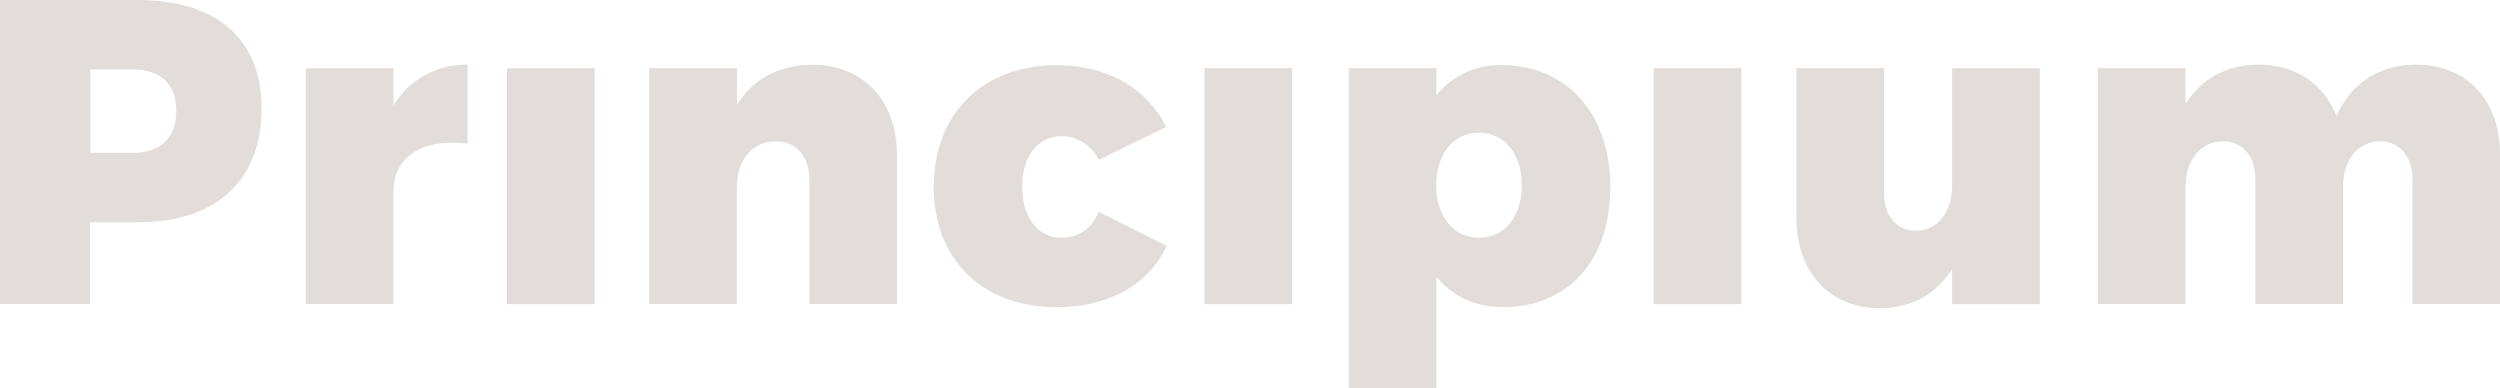 <?xml version="1.0" encoding="utf-8"?>
<!-- Generator: Adobe Illustrator 24.2.0, SVG Export Plug-In . SVG Version: 6.00 Build 0)  -->
<svg version="1.1" id="Layer_1" xmlns="http://www.w3.org/2000/svg" xmlns:xlink="http://www.w3.org/1999/xlink" x="0px" y="0px"
	 viewBox="0 0 702.98 109.17" style="enable-background:new 0 0 702.98 109.17;" xml:space="preserve">
<style type="text/css">
	.st0{fill:#E2DDDA;}
</style>
<path class="st0" d="M679.43,18.18c-10.37,0-18.18,5.12-22.45,14.39c-3.53-9-11.46-14.39-21.83-14.39c-9,0-16.1,3.9-20.61,11.1
	V19.16H589.9v66.35h24.66V52.66c0-7.56,4-12.81,10.49-12.93c5.48,0,9.15,4.15,9.15,10.73v35h24.64v-32.8c0-7.56,4-12.81,10.36-12.93
	c5.5,0,9.15,4.15,9.15,10.73v35h24.64V43.43c0-15.37-9.51-25.25-23.54-25.25 M573.56,19.16h-24.63v32.81
	c0,7.56-3.9,12.8-10.24,12.93c-5.37,0-8.91-4.15-8.91-10.61V19.16h-24.64v42.08c0,15.49,9.52,25.42,23.42,25.42
	c8.91,0,15.86-3.9,20.37-11v9.88h24.63V19.16z M489.64,19.16h-24.62v66.36h24.63L489.64,19.16z M415.84,66.85c-7.07,0-12-6-12-14.76
	s4.88-14.76,12-14.76c7.32,0,12.08,6,12.08,14.76S423.16,66.85,415.84,66.85 M422.06,18.3c-7.06-0.15-13.78,3.01-18.17,8.54v-7.68
	h-24.63v90h24.64V77.83c4.51,5.49,11,8.54,18.79,8.54c18.29,0,30.12-13.3,30.12-33.67c0-20.74-12.2-34.4-30.74-34.4 M363.33,19.16
	h-24.64v66.36h24.64L363.33,19.16z M297.33,18.3c-21,0-34.77,13.66-34.77,34.28c0,20.37,13.66,33.79,34.52,33.79
	c14.64,0,25.86-6.23,31-17.2l-19.14-9.64c-2.08,5-5.74,7.32-10.5,7.32c-6.58,0-11-5.73-11-14.4c0-8.41,4.39-14.15,11-14.15
	c4.64,0,8.3,2.45,10.61,6.6l18.91-9.24c-5.62-11-16.72-17.32-30.62-17.32 M228.34,18.22c-9.28,0-16.47,3.9-21.11,11.22V19.16h-24.67
	v66.35h24.64V52.66c0-7.56,4.15-12.81,10.86-12.93c5.73,0,9.52,4.15,9.52,10.73v35h24.63V43.43c0-15.37-9.75-25.25-23.9-25.25
	 M167.24,19.18h-24.68v66.34h24.64L167.24,19.18z M110.65,19.18H85.99v66.33h24.65V53.8c0-9.64,8.17-15,20.85-13.42v-22.2
	c-8.5-0.19-16.46,4.19-20.85,11.48L110.65,19.18z M25.38,19.54h12.18c7.57,0,12,4.15,12,11.59c0,7.68-4.39,11.83-12,11.83H25.37
	L25.38,19.54z M0,0v85.51h25.37v-23h13.41c22.09-0.05,34.78-11.76,34.78-32.13C73.56,10.98,60.87,0,38.78,0H0z"/>
</svg>
